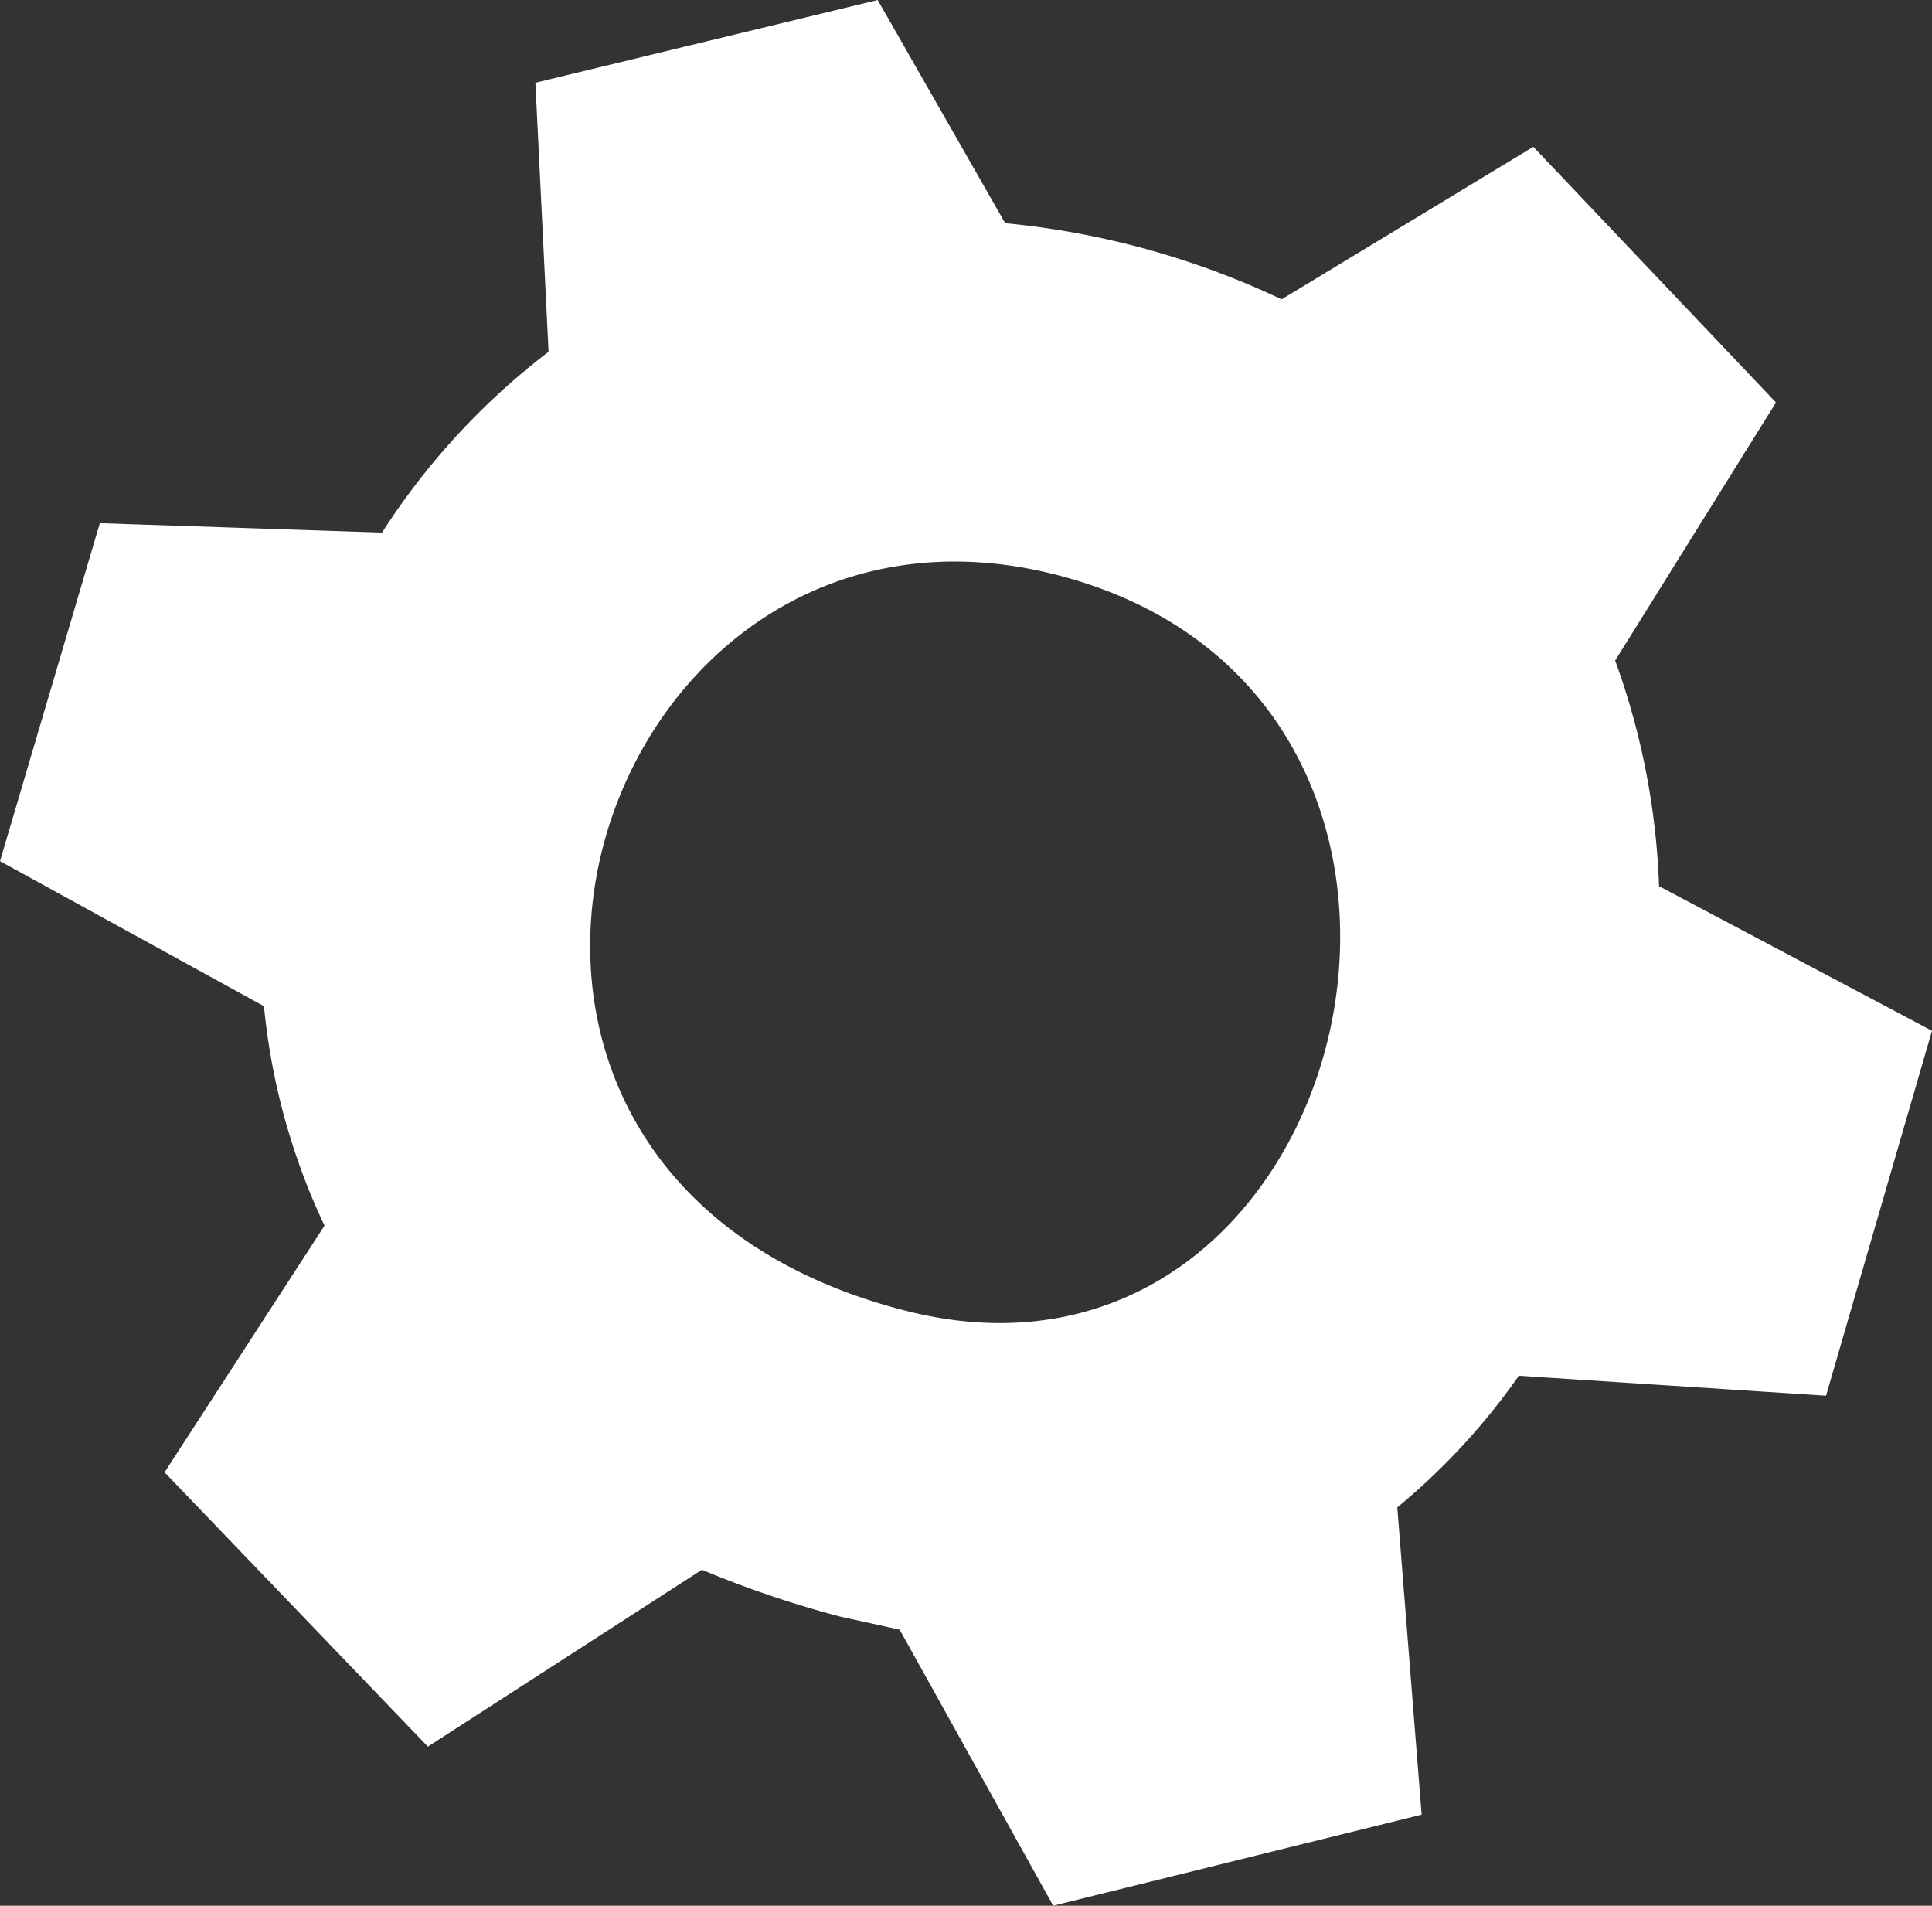 <svg xmlns="http://www.w3.org/2000/svg" viewBox="31 61.83 88.05 86.84"><rect x="31" y="61.83" width="88.05" height="86.84" fill="#333333" stroke="none"/><path d="M119.05 108.8l-4.83 16.63-14-.91a30.28 30.28 0 0 1-5.54 6l1.11 14L79 148.67l-7-12.58-2.69-.59a47.74 47.74 0 0 1-6.32-2.14l-12.49 8.06-12-12.5 7.29-11.24a30.11 30.11 0 0 1-2.76-10L31 101.07l4.55-15.4 12.86.43A32.35 32.35 0 0 1 56 77.86l-.6-12.26L71 61.83 76.81 72a37.78 37.78 0 0 1 12.6 3.47l11.47-6.95 11.06 11.65-7.33 11.76a33.44 33.44 0 0 1 2 10.28zM79.29 88.06c-21.24-5.59-31.75 27-7.2 33.45 20.69 5.49 28.85-27.75 7.2-33.45z" fill="#ffffff"/></svg>